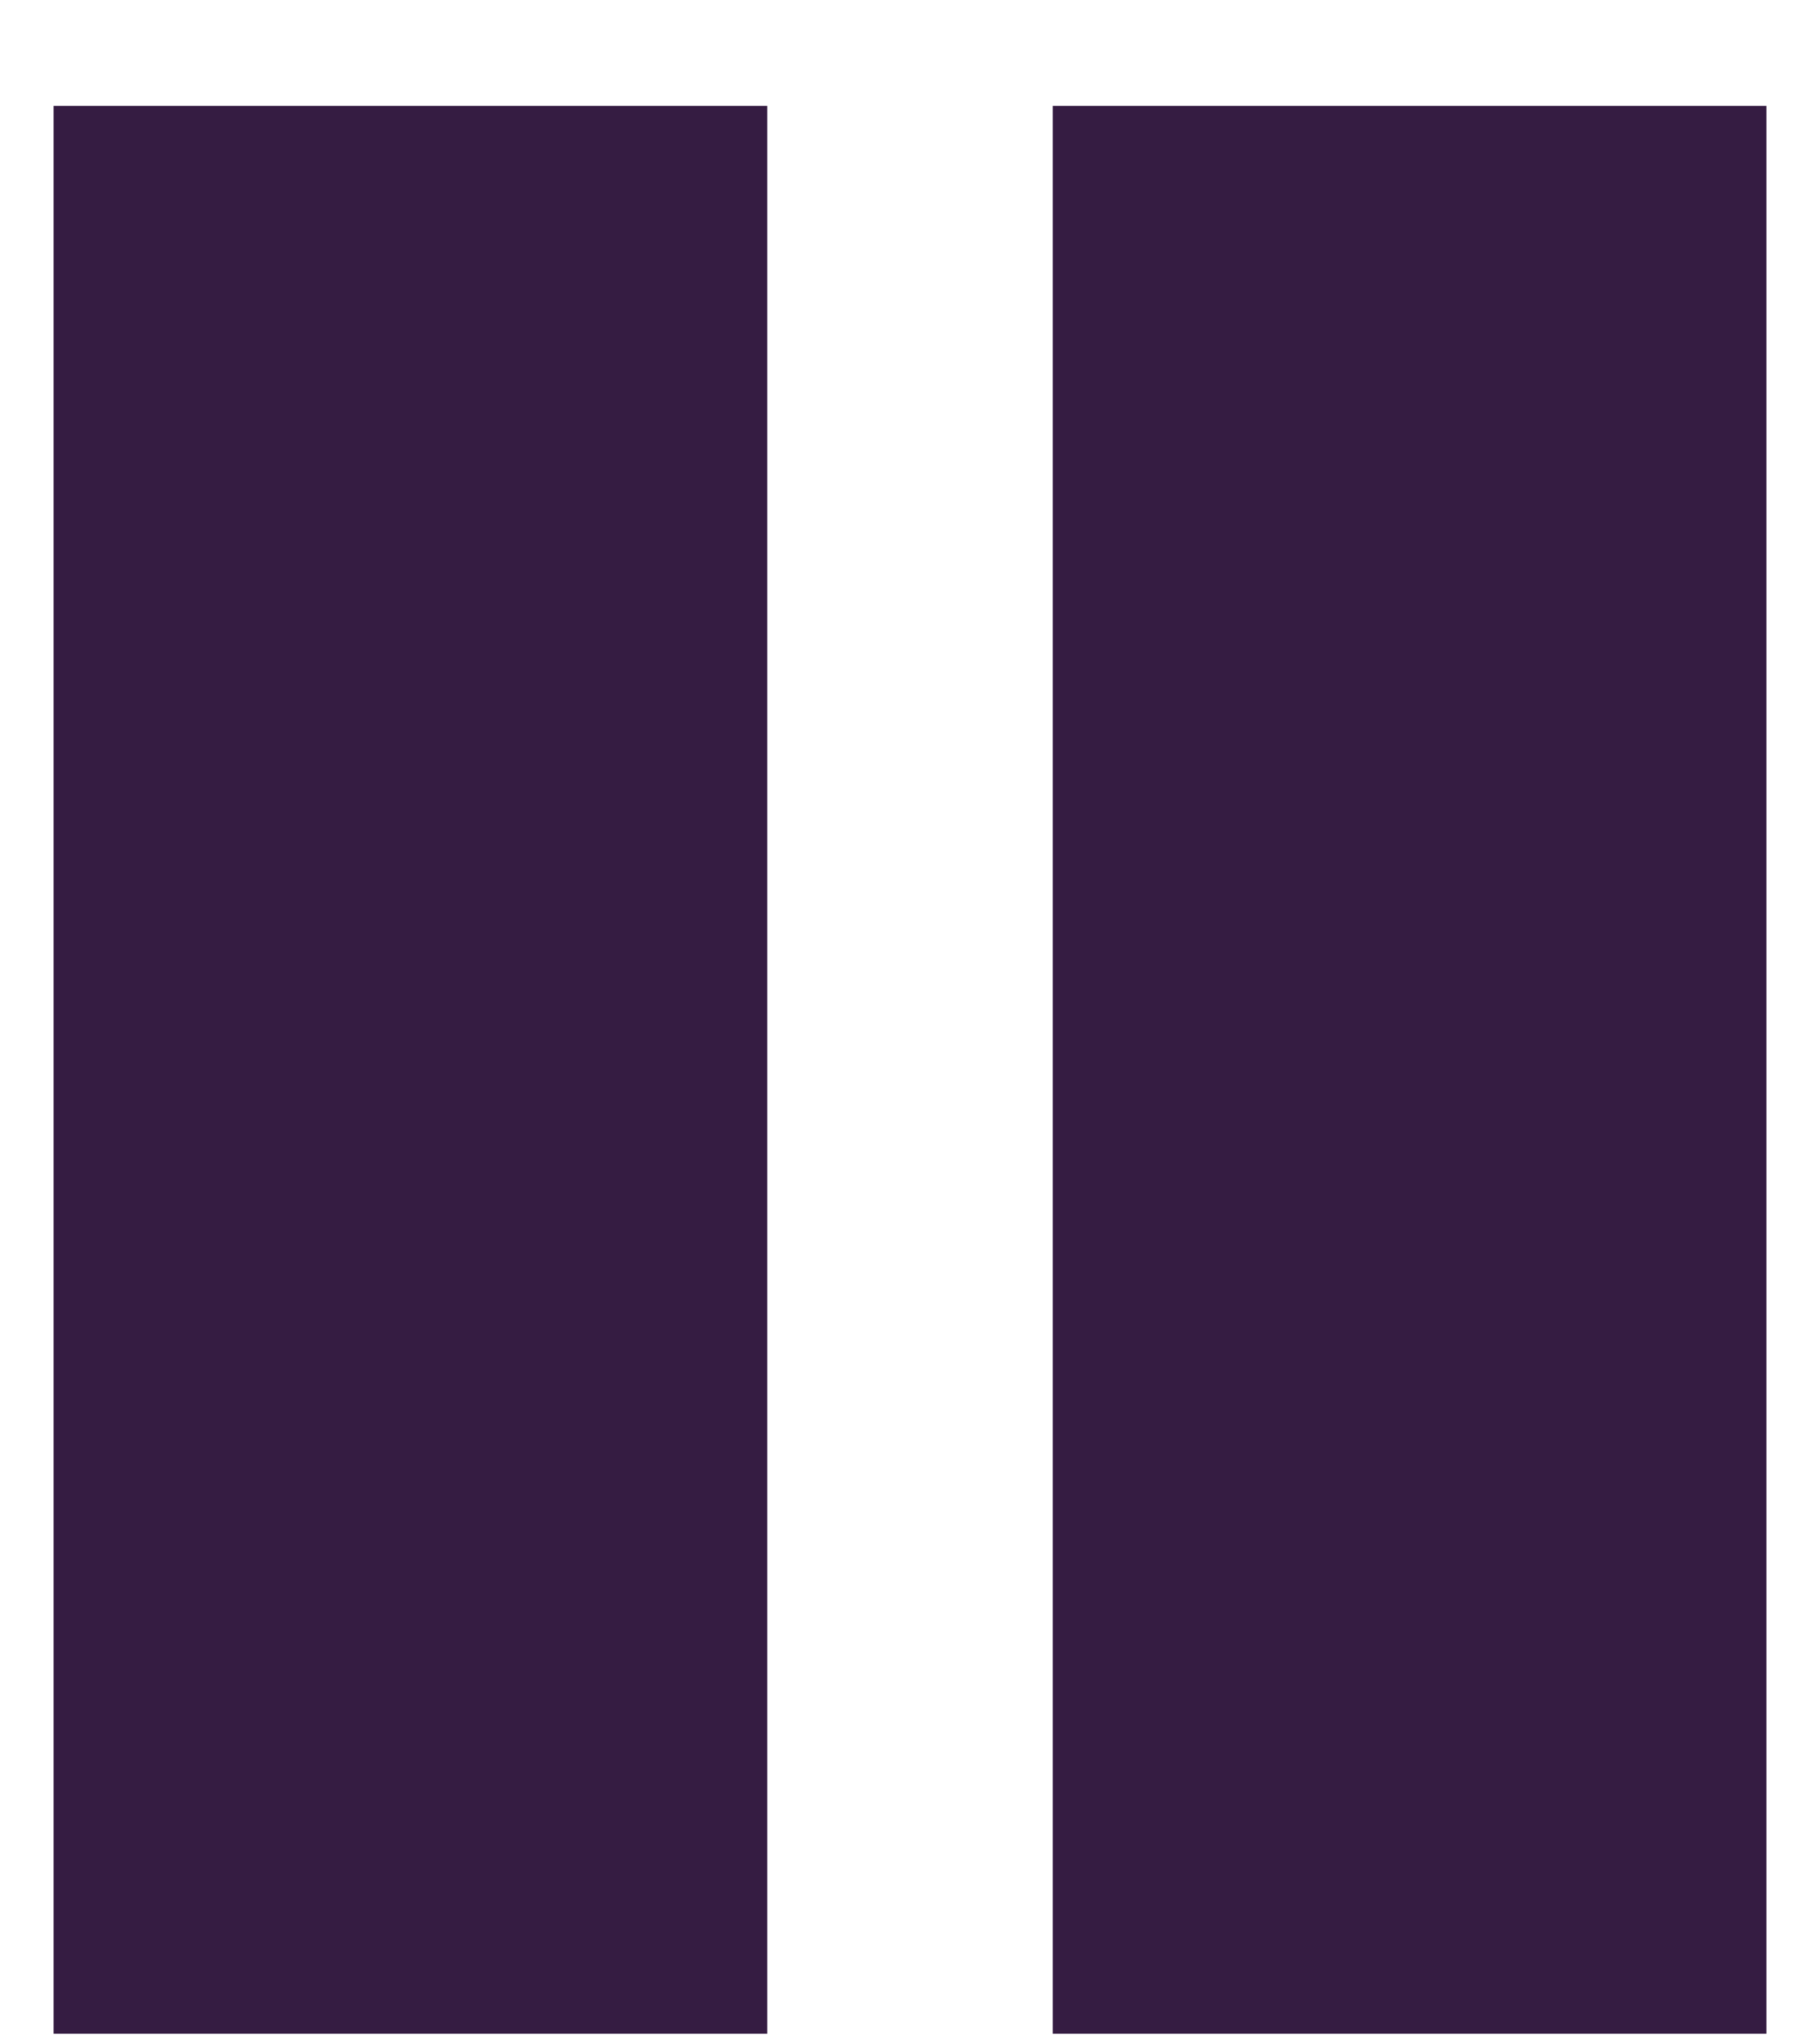 <svg width="17" height="19" viewBox="0 0 17 19" fill="none" xmlns="http://www.w3.org/2000/svg">
<rect x="0.5" y="0.988" width="6.666" height="18" fill="#351C42"/>
<rect x="9.834" y="0.988" width="6.666" height="18" fill="#351C42"/>
</svg>
